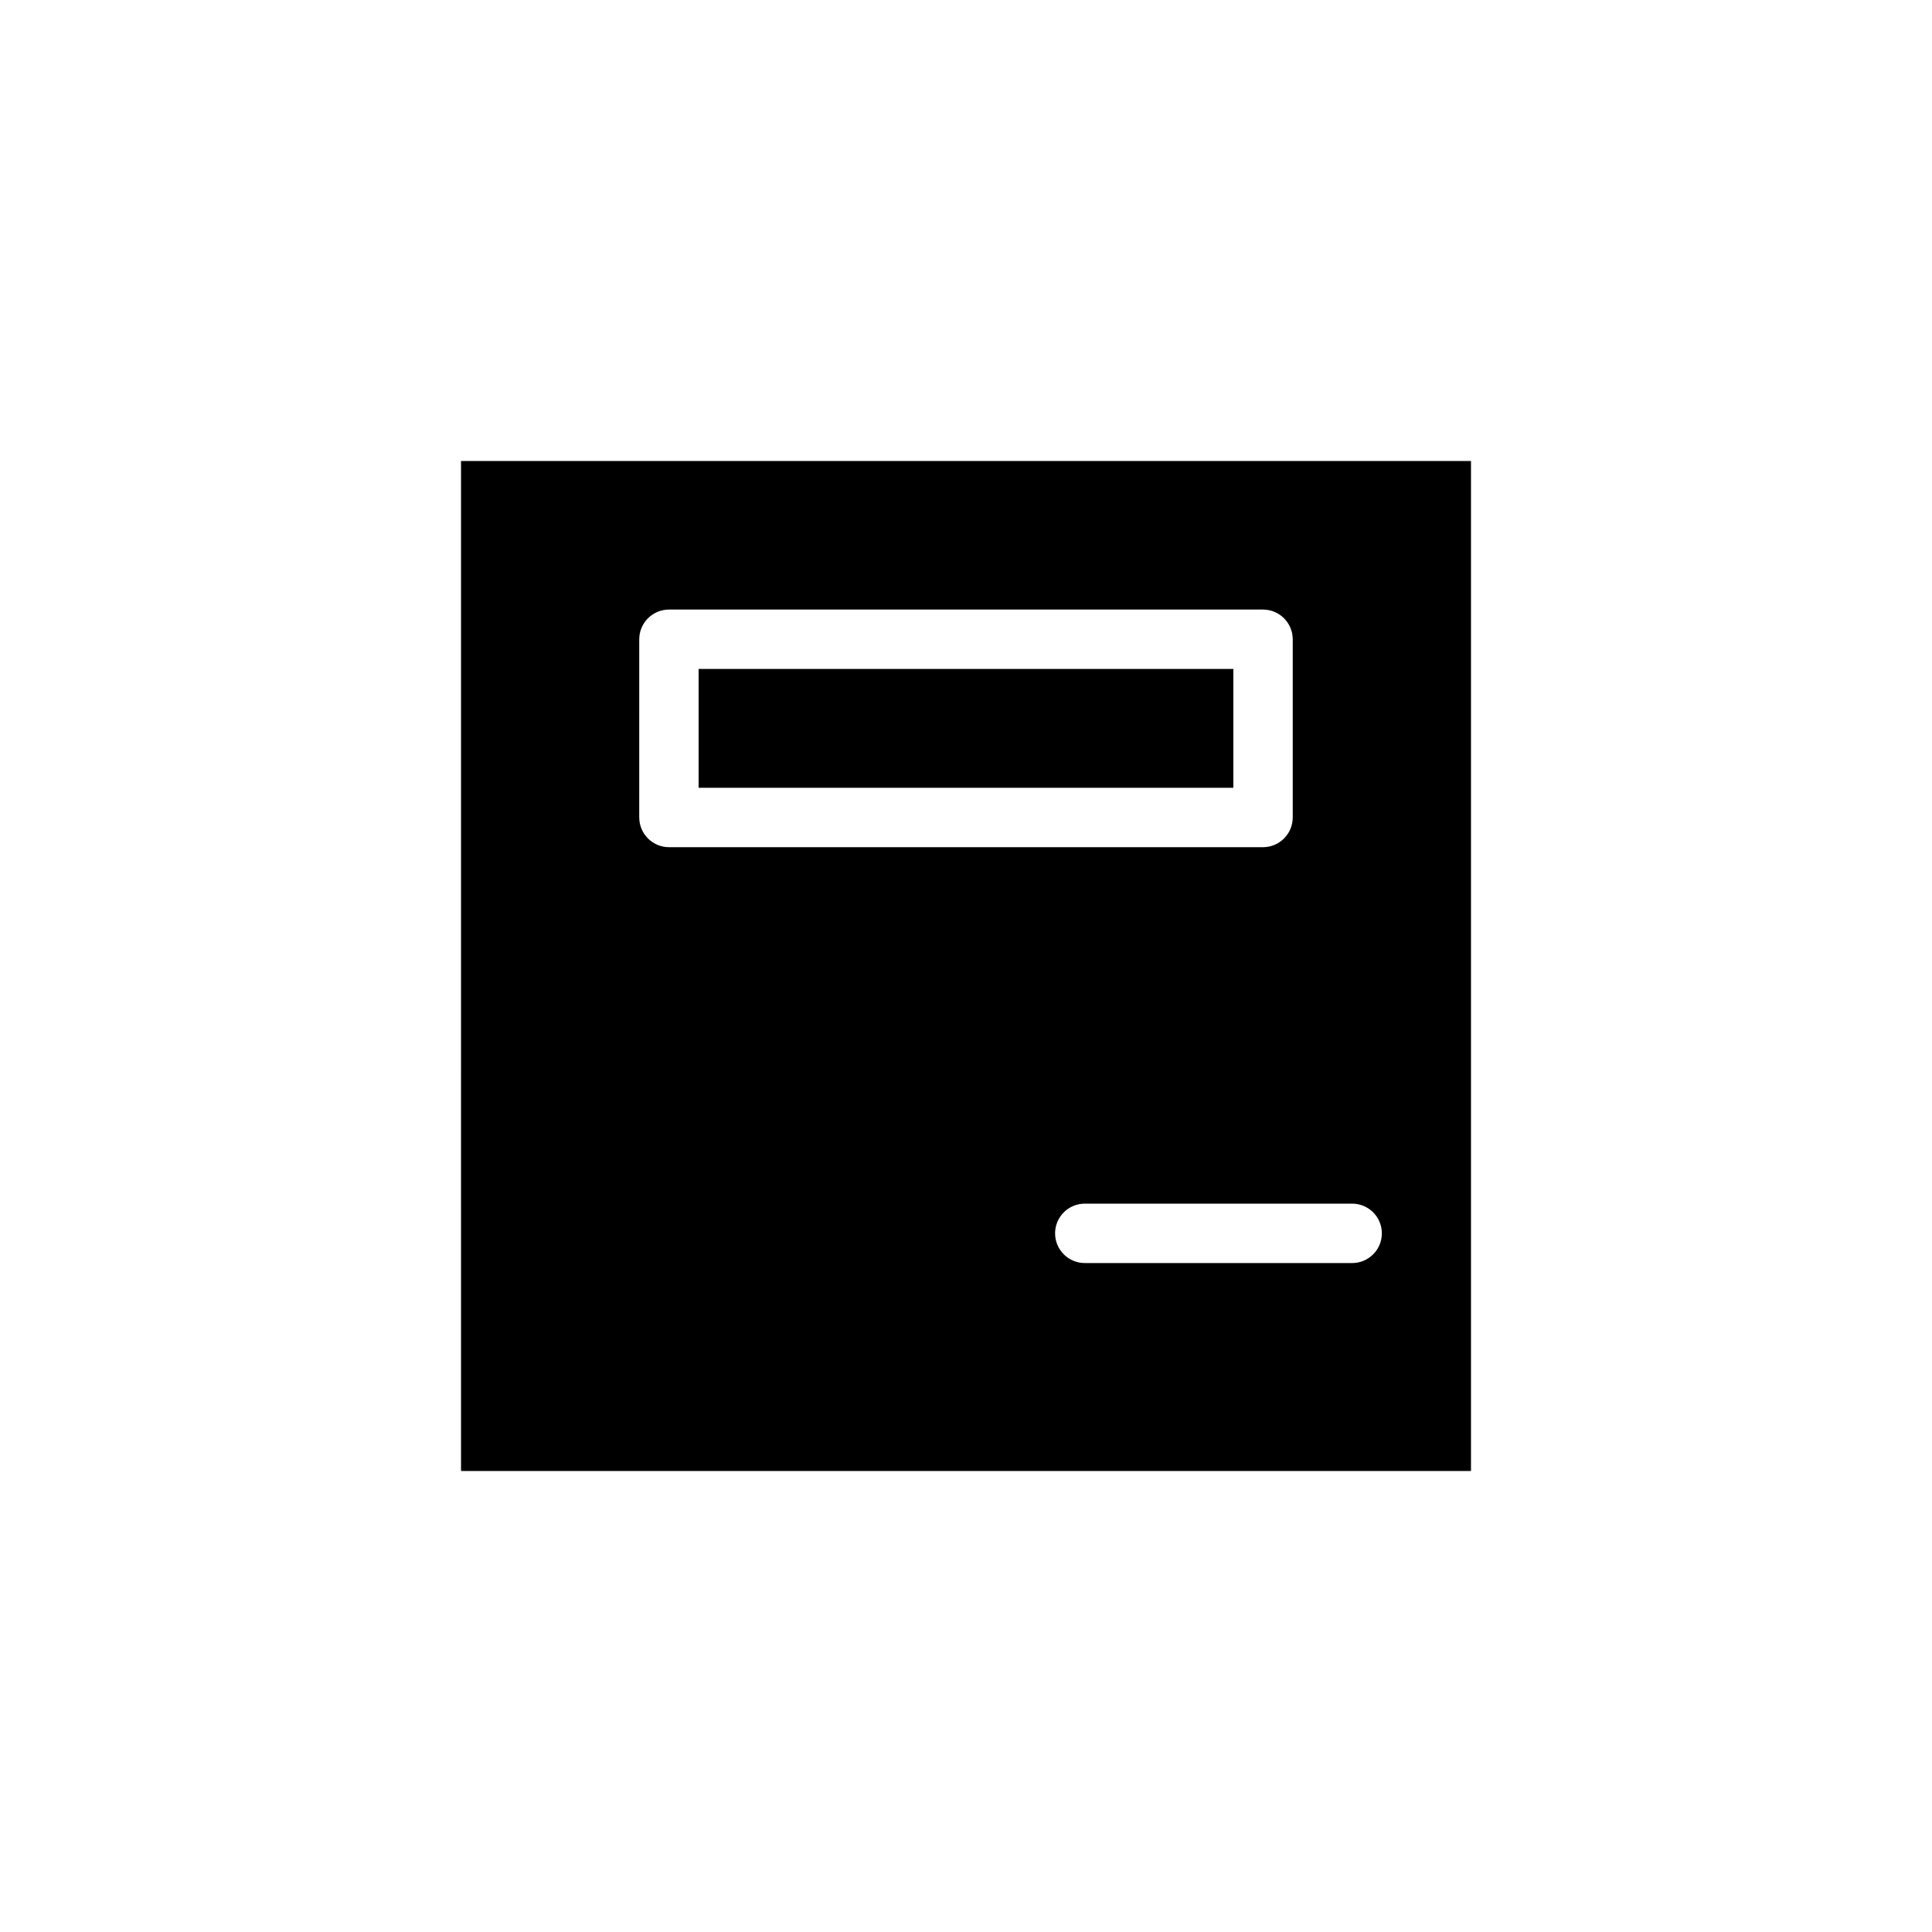 <?xml version="1.0" encoding="UTF-8"?>
<!-- Uploaded to: ICON Repo, www.iconrepo.com, Generator: ICON Repo Mixer Tools -->
<svg fill="#000000" width="800px" height="800px" version="1.1" viewBox="144 144 512 512" xmlns="http://www.w3.org/2000/svg">
 <path d="m329.15 321.28v31.488h141.7v-31.488zm0 0v31.488h141.7v-31.488zm-62.977-55.105 0.004 267.65h267.65v-267.65zm47.23 94.465 0.004-47.23c0.012-4.344 3.531-7.859 7.871-7.871h157.44c4.344 0.012 7.859 3.527 7.871 7.871v47.23c-0.012 4.344-3.527 7.859-7.871 7.875h-157.44c-4.34-0.016-7.859-3.531-7.871-7.875zm188.93 118.08h-70.848c-4.348 0-7.875-3.523-7.875-7.871s3.527-7.871 7.875-7.871h70.848c4.348 0 7.871 3.523 7.871 7.871s-3.523 7.871-7.871 7.871zm-173.19-125.95h141.7v-31.488h-141.7z"/>
</svg>